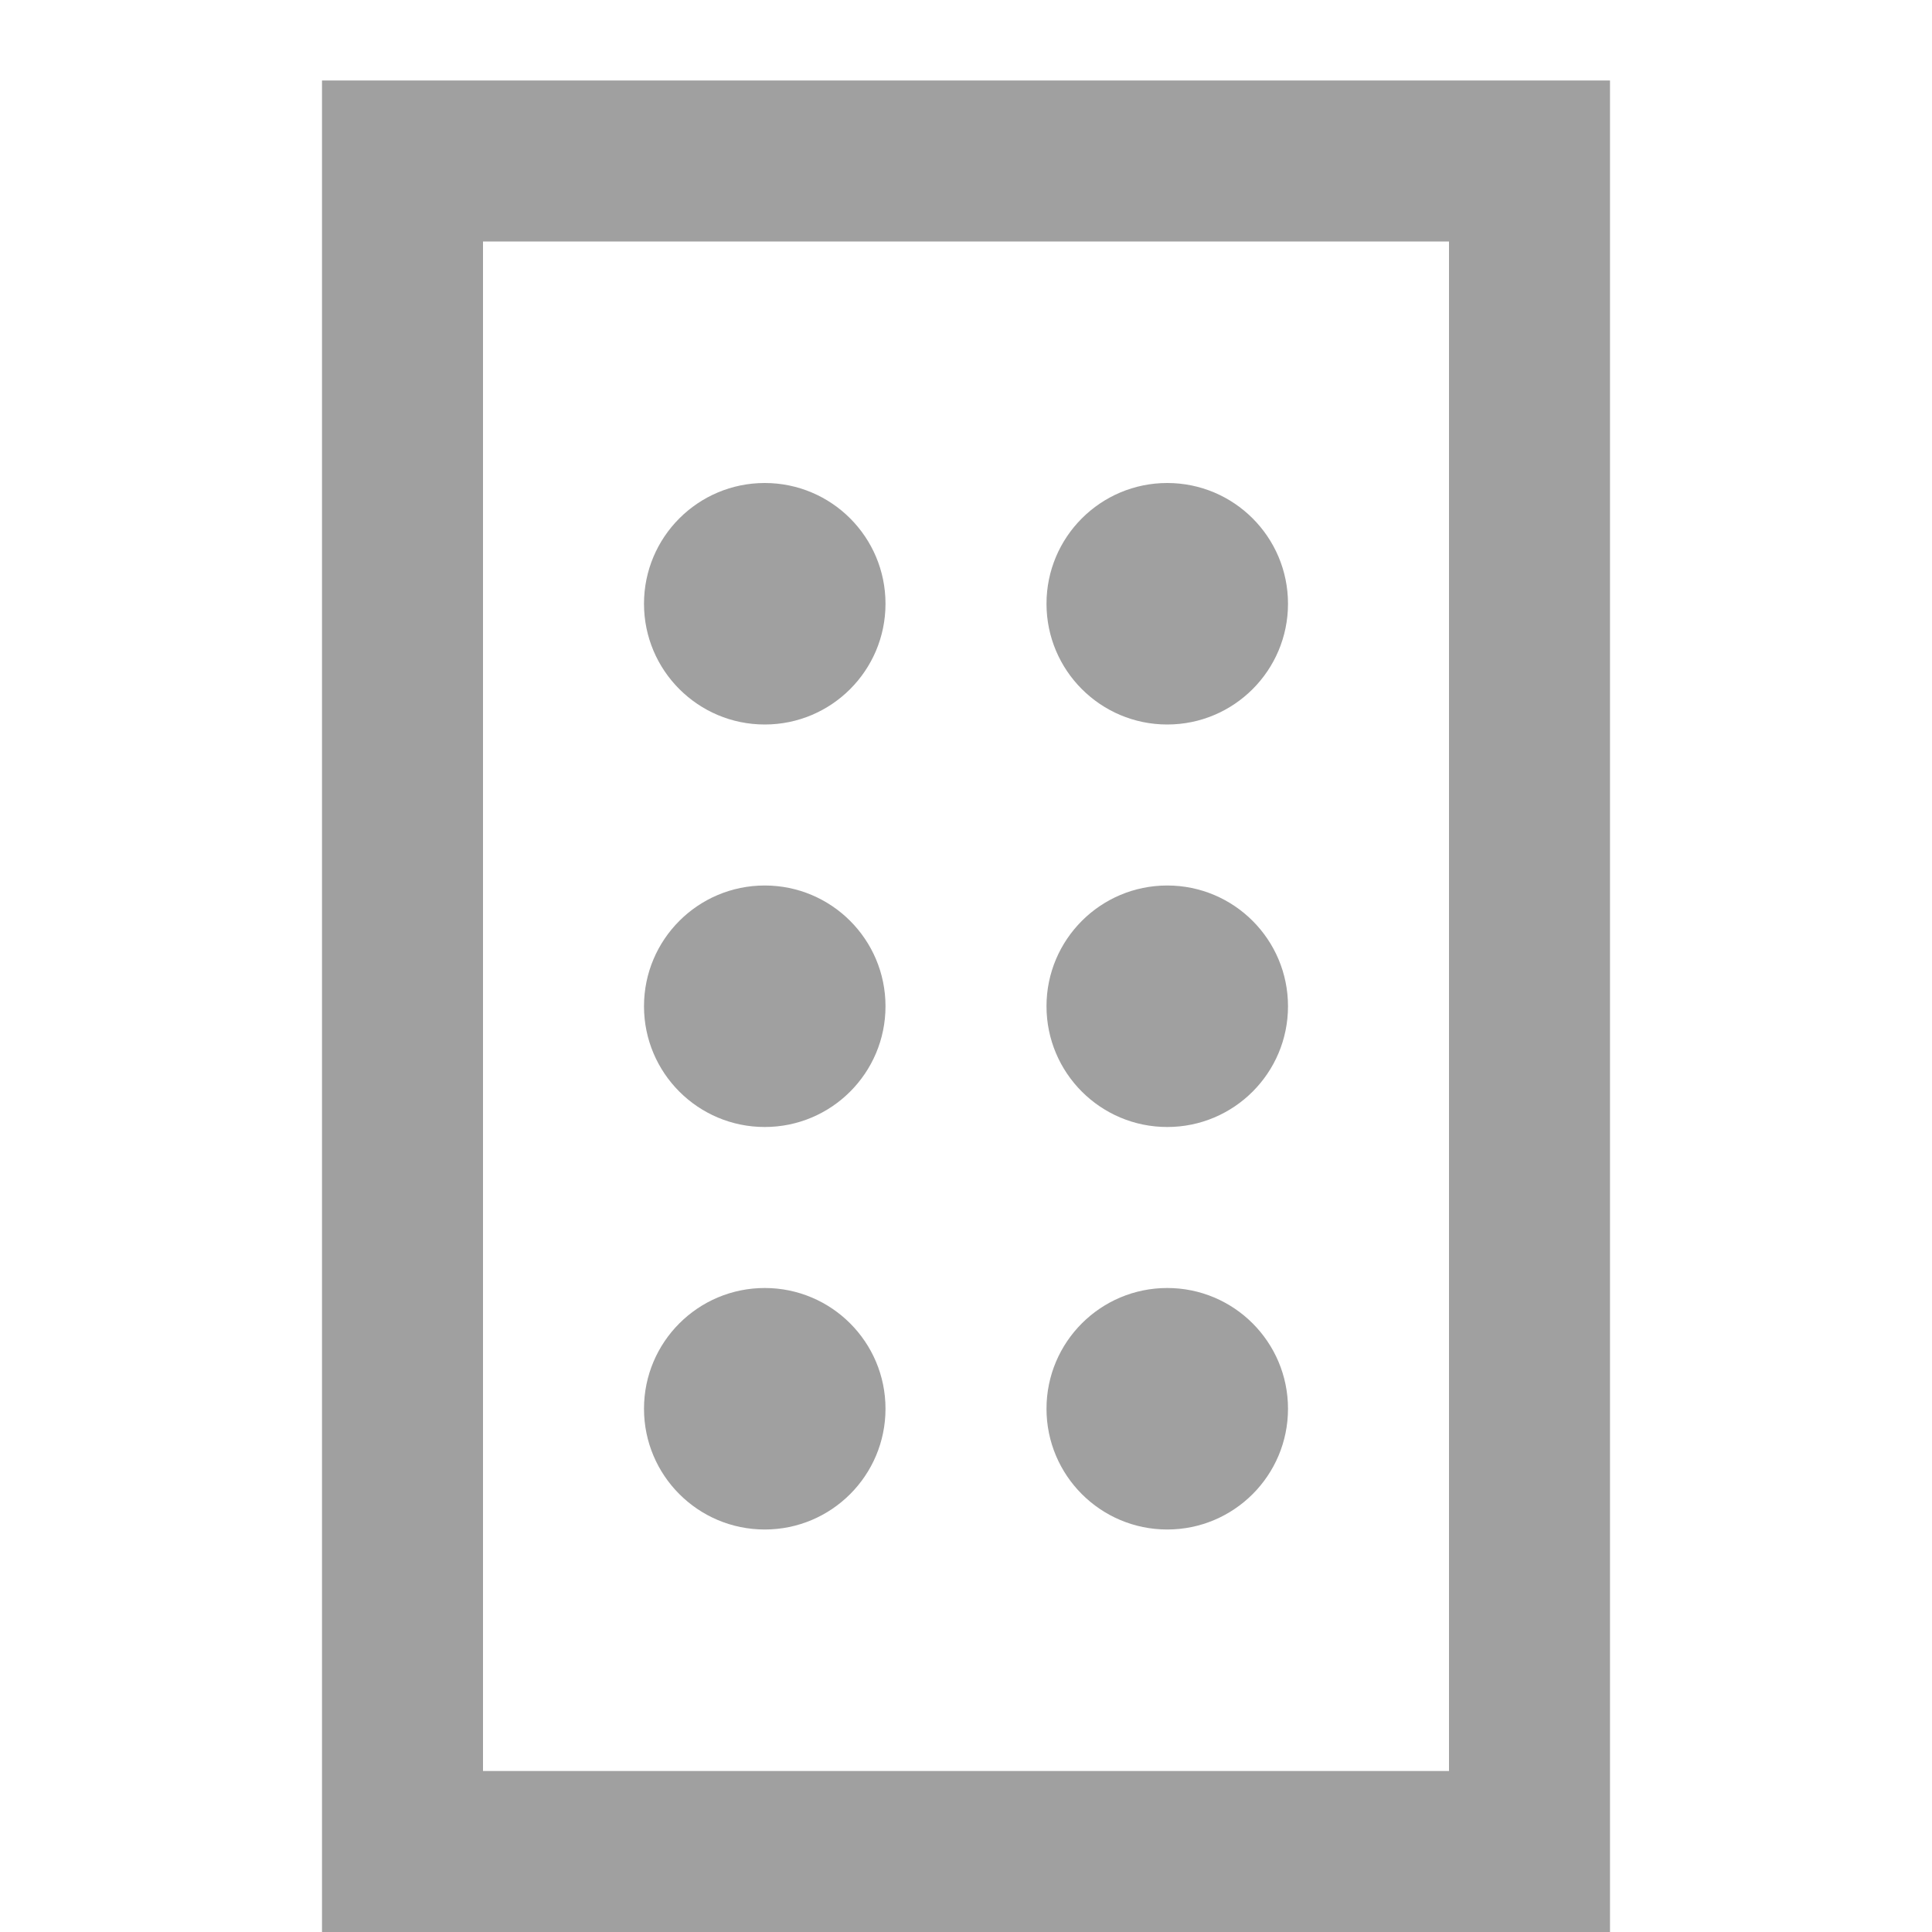 <svg width="24" height="24" viewBox="0 0 24 24" fill="none" xmlns="http://www.w3.org/2000/svg">
<rect x="5" y="2" width="14" height="21" stroke="#A0A0A0" stroke-width="2"/>
<circle cx="9.5" cy="7.5" r="1.5" fill="#A0A0A0"/>
<circle cx="14.5" cy="7.5" r="1.5" fill="#A0A0A0"/>
<circle cx="9.5" cy="12.5" r="1.5" fill="#A0A0A0"/>
<circle cx="14.5" cy="12.5" r="1.5" fill="#A0A0A0"/>
<circle cx="9.5" cy="17.5" r="1.5" fill="#A0A0A0"/>
<circle cx="14.5" cy="17.5" r="1.5" fill="#A0A0A0"/>
</svg>
